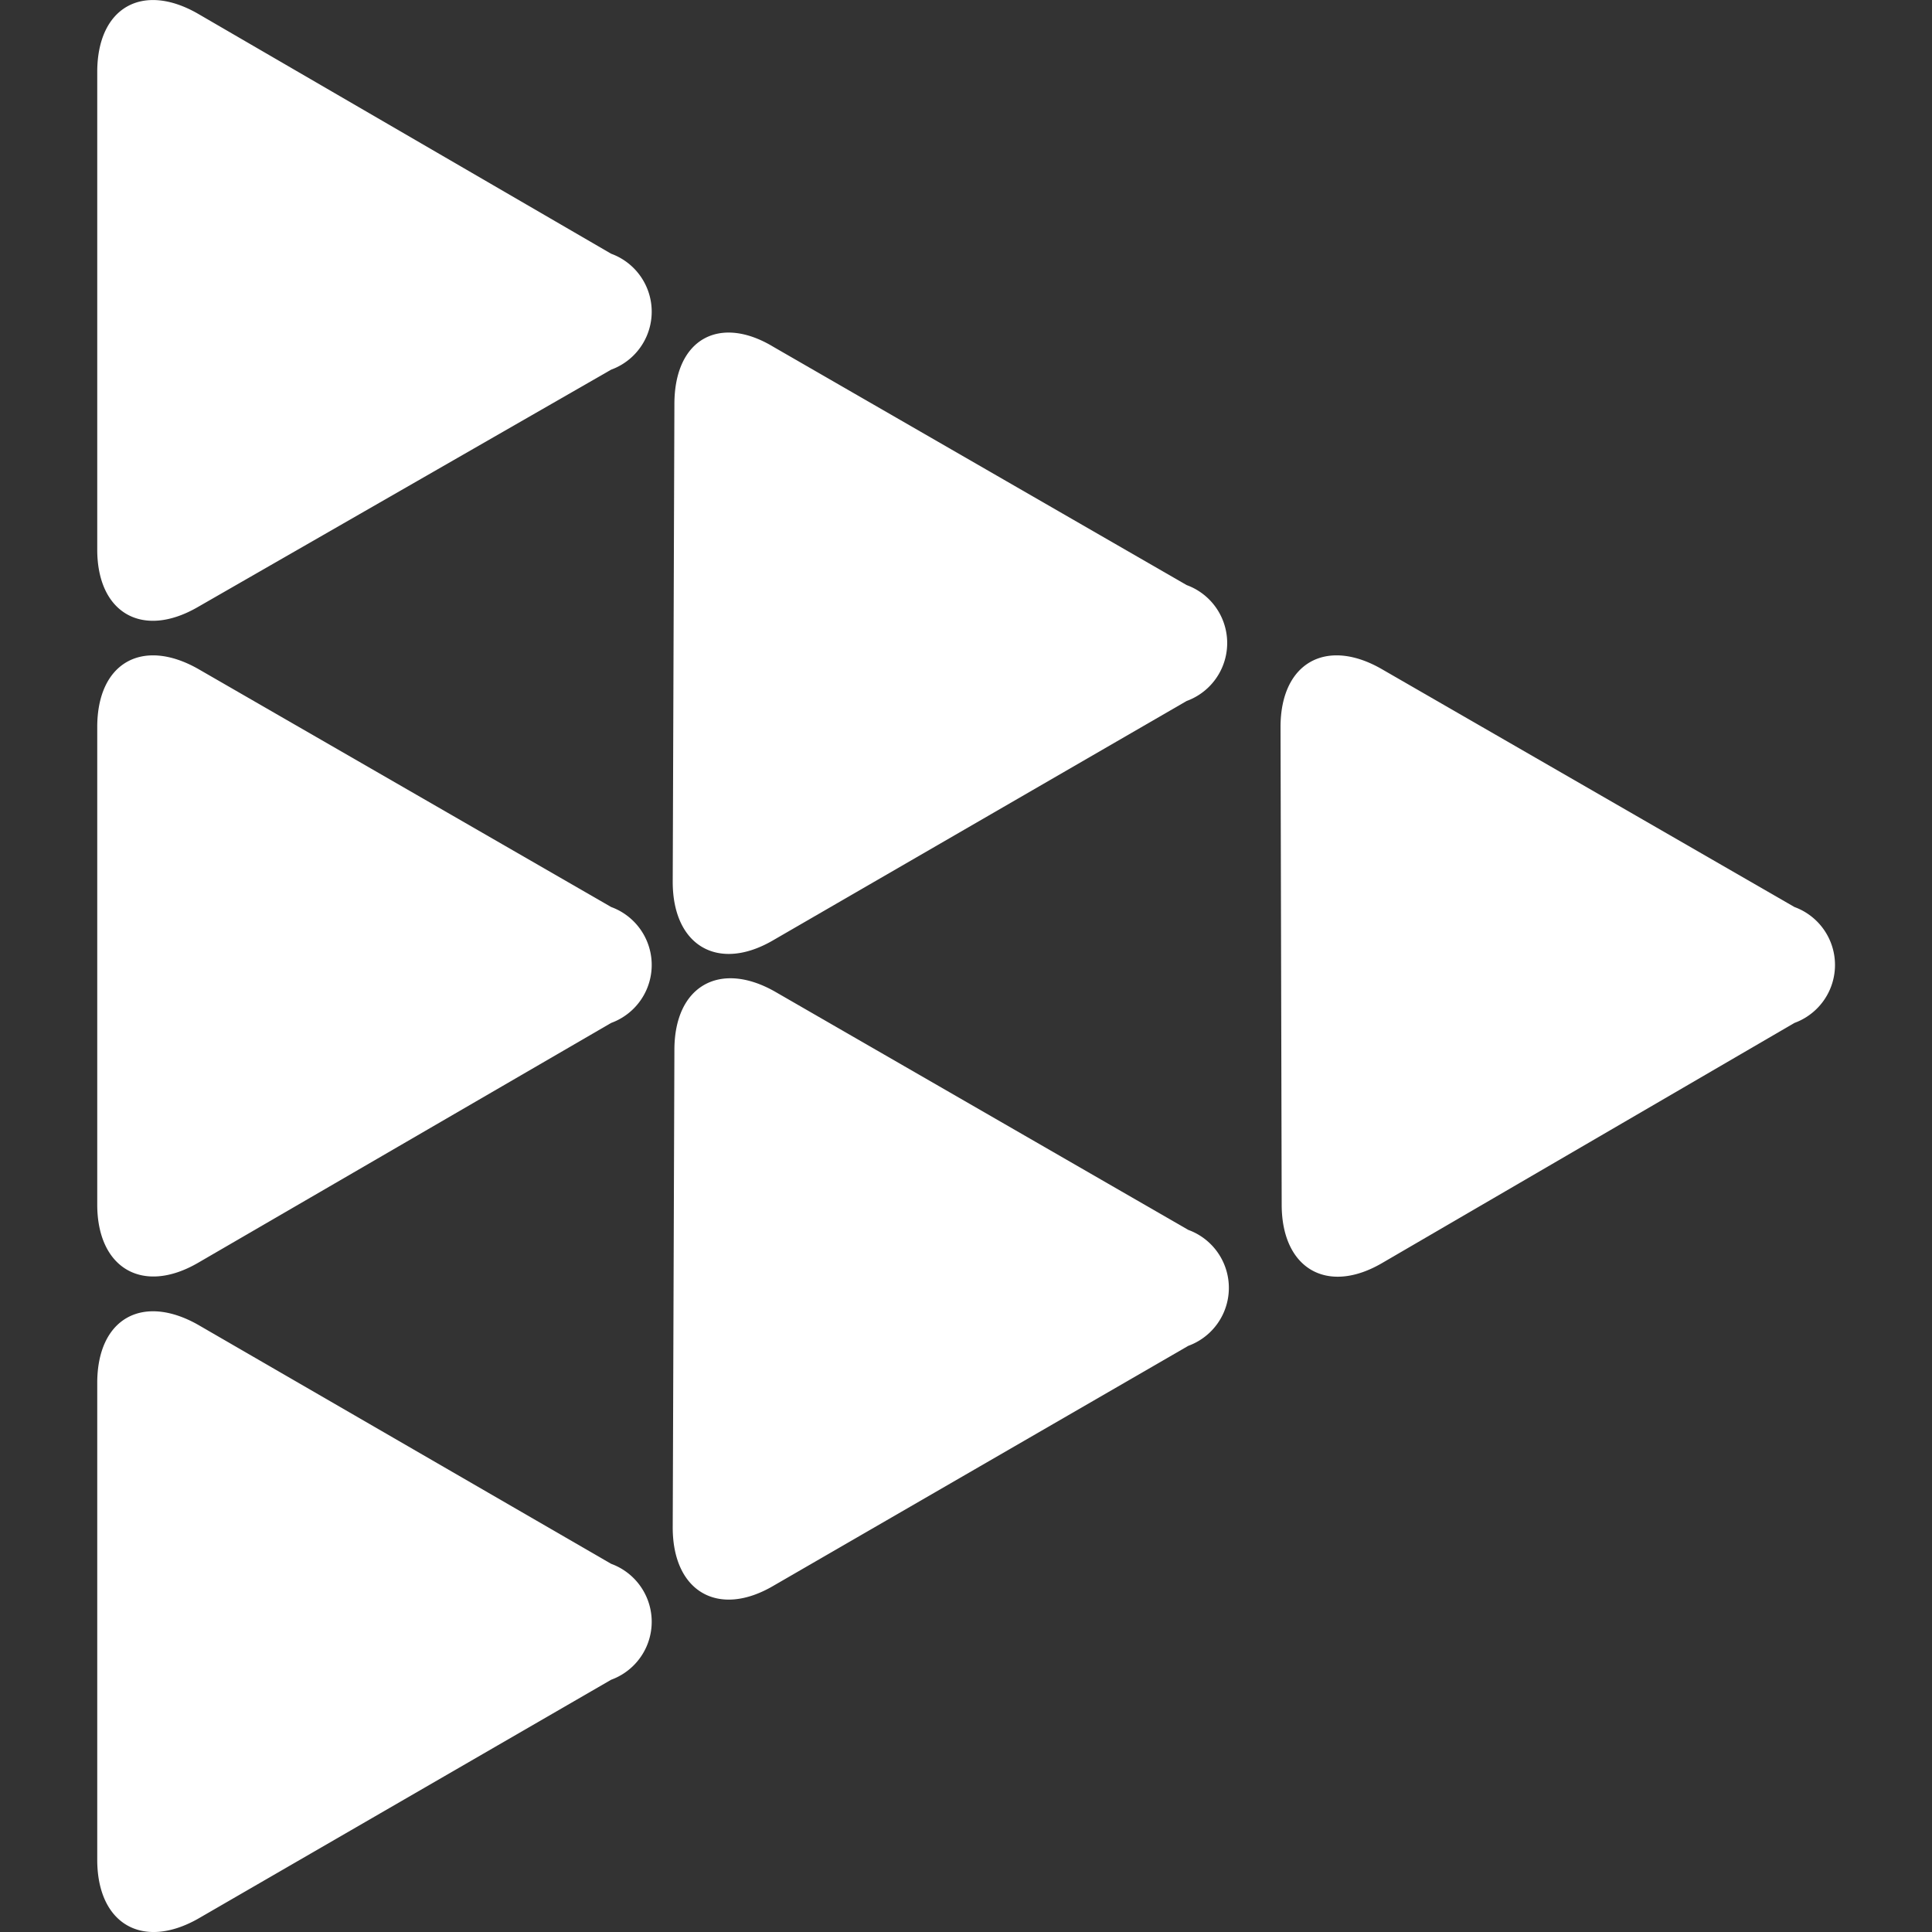<svg xmlns="http://www.w3.org/2000/svg" xmlns:xlink="http://www.w3.org/1999/xlink" width="30" height="30" viewBox="0 0 30 30"><rect x="0" y="0" width="30" height="30" fill="#333333" stroke="none"/><defs><clipPath id="a"><rect width="30" height="30" transform="translate(1270 3591)" fill="#fff"/></clipPath></defs><g transform="translate(-1270 -3591)" clip-path="url(#a)"><g transform="translate(1271.51 3591)"><path d="M36.748,21.461c0-1,.709-1.391,1.562-.906l6.418,3.7a.958.958,0,0,1,0,1.8l-6.4,3.727c-.853.5-1.562.092-1.562-.906Z" transform="translate(-18.374 -10.171)" fill="#fff"/><path d="M0,1.112c0-1,.7-1.4,1.562-.906L7.98,3.934a.958.958,0,0,1,0,1.8L1.562,9.42C.7,9.919,0,9.512,0,8.528Z" transform="translate(0 0.006)" fill="#fff"/><path d="M0,21.461c0-1,.7-1.391,1.562-.906l6.418,3.7a.958.958,0,0,1,0,1.8L1.562,29.782C.7,30.28,0,29.86,0,28.876Z" transform="translate(0 -10.171)" fill="#fff"/><path d="M0,41.83c0-1,.7-1.391,1.562-.906L7.98,44.638a.958.958,0,0,1,0,1.8L1.562,50.151C.7,50.636,0,50.229,0,49.232Z" transform="translate(0 -20.355)" fill="#fff"/><path d="M17.9,11.434c0-1.024.709-1.391,1.536-.892l6.418,3.7a.958.958,0,0,1,0,1.8l-6.418,3.714c-.853.5-1.562.092-1.562-.906Z" transform="translate(-8.938 -5.157)" fill="#fff"/><path d="M17.9,31.488c0-1,.709-1.391,1.562-.906l6.418,3.7a.958.958,0,0,1,0,1.8l-6.444,3.727c-.853.5-1.562.092-1.562-.906Z" transform="translate(-8.938 -15.184)" fill="#fff"/></g></g></svg>